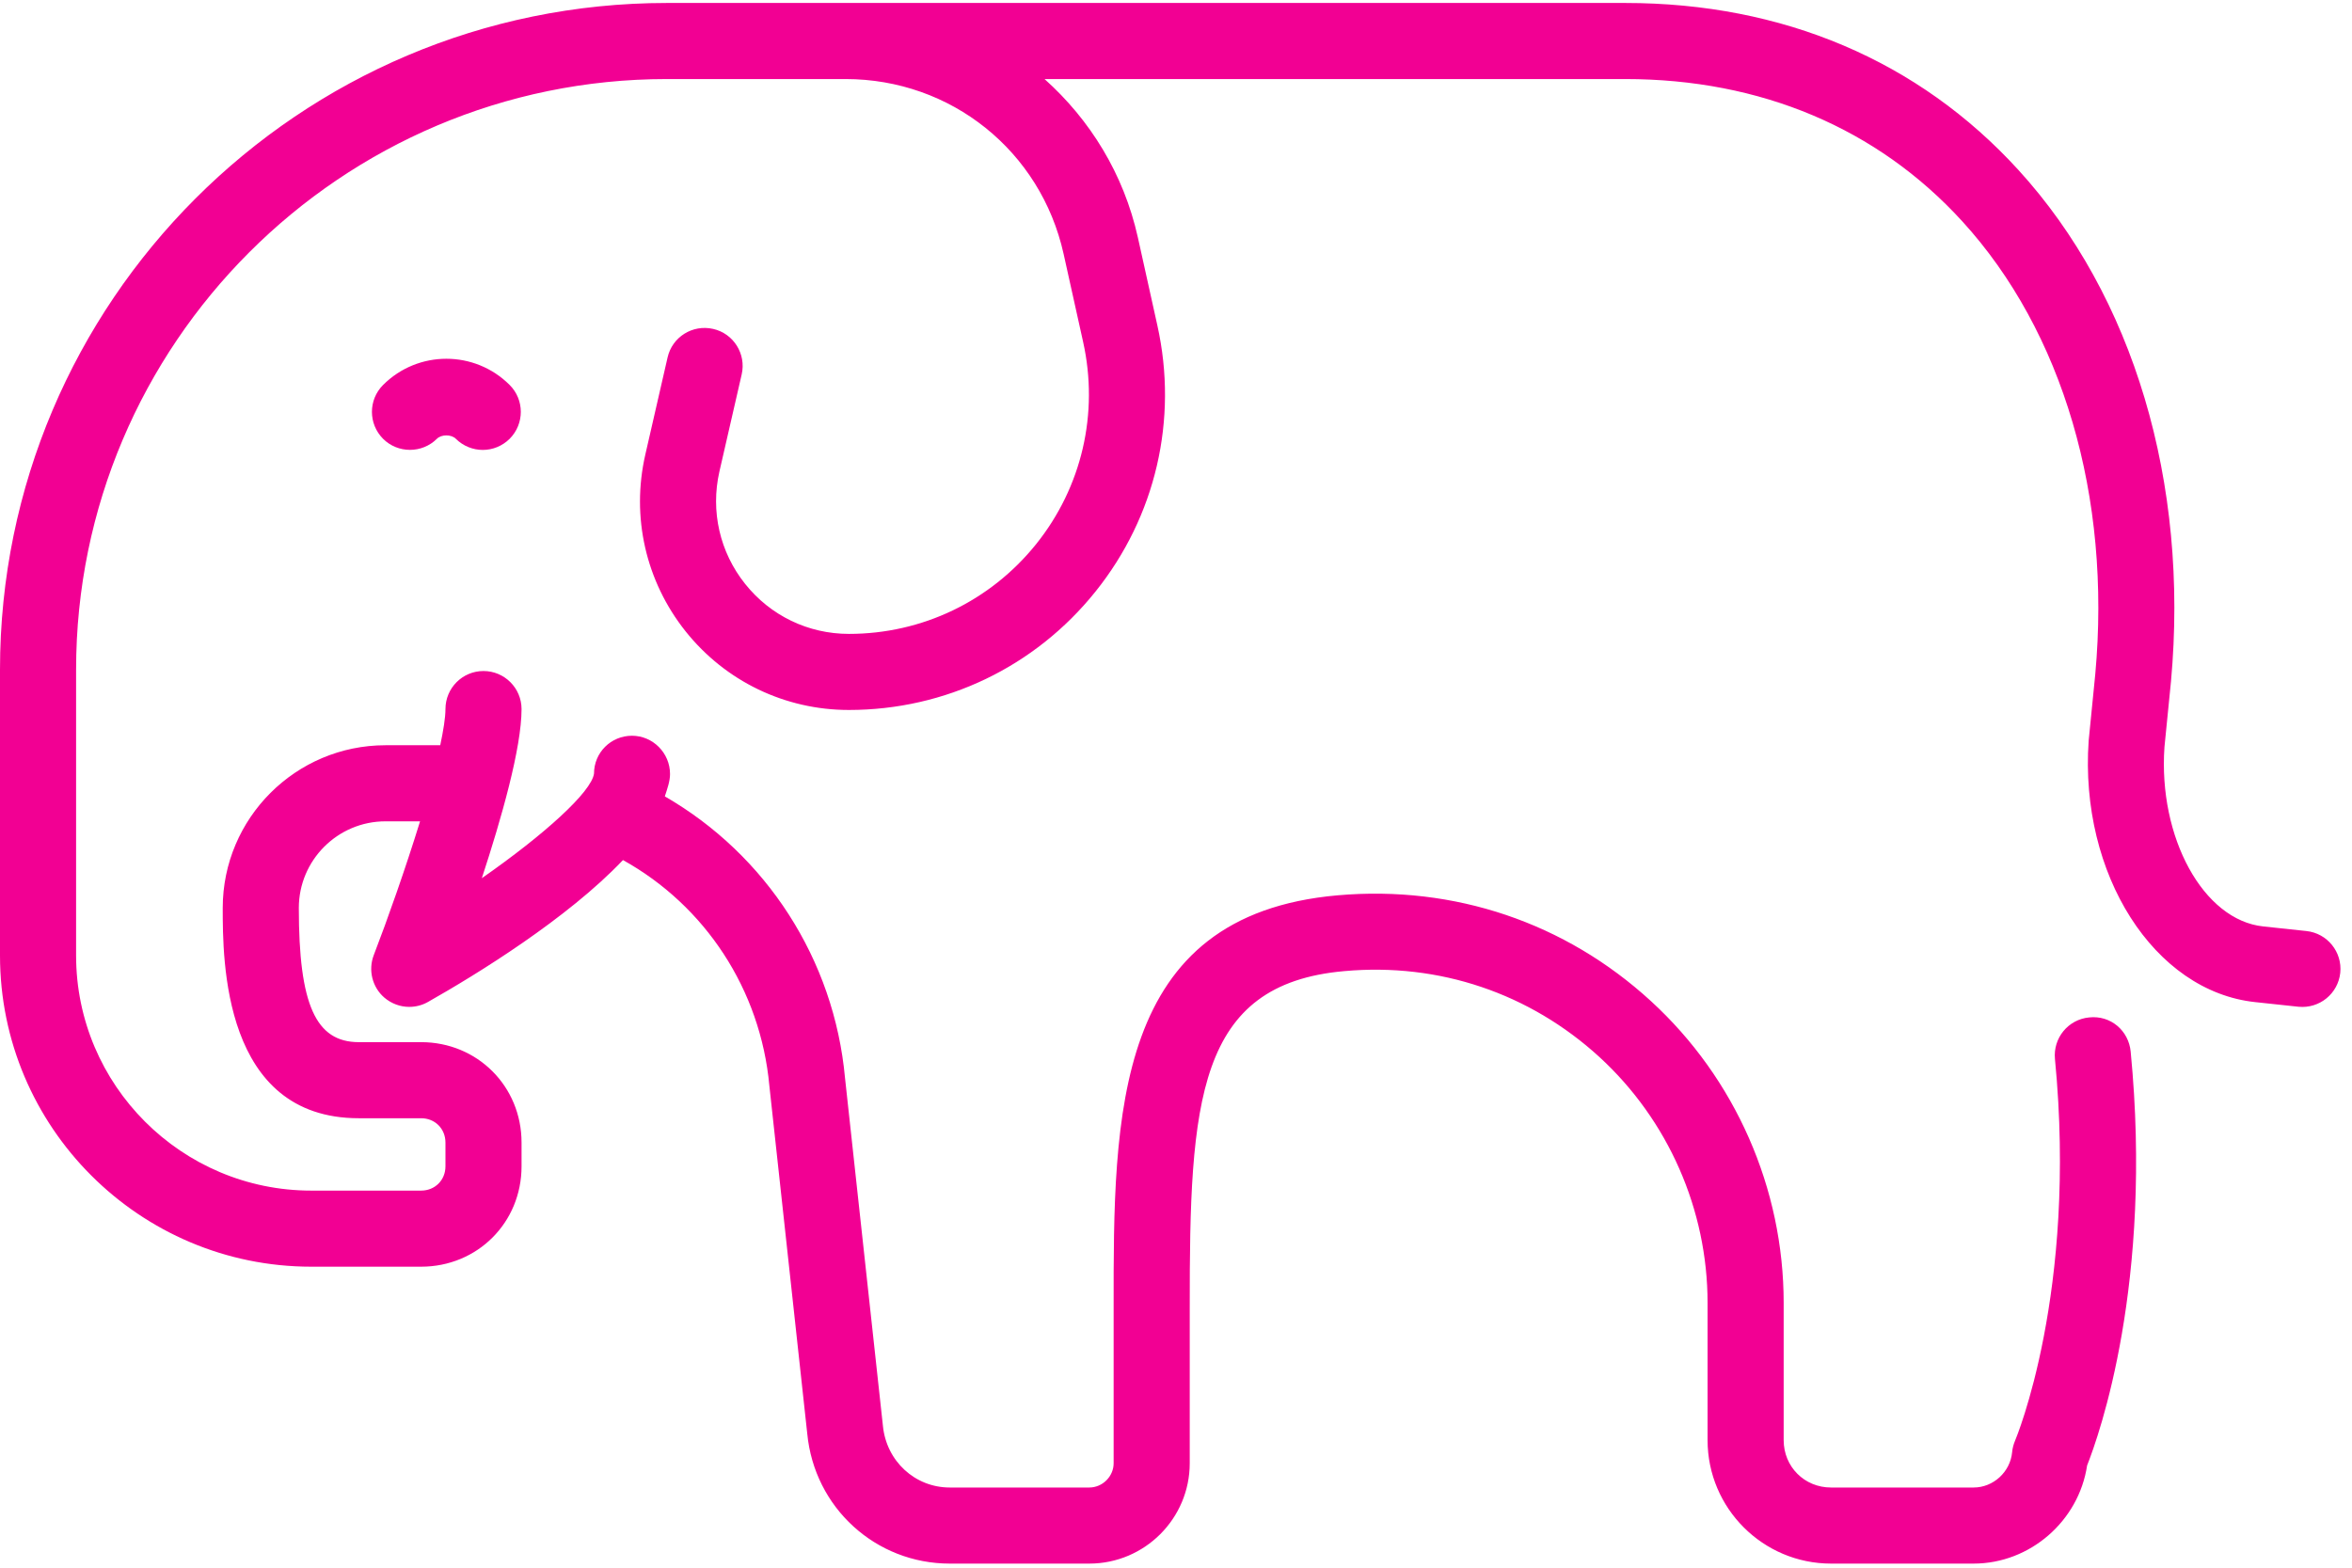 <?xml version="1.0" encoding="UTF-8"?>
<svg width="99px" height="66px" viewBox="0 0 99 66" version="1.1" xmlns="http://www.w3.org/2000/svg" xmlns:xlink="http://www.w3.org/1999/xlink">
    <!-- Generator: Sketch 54.1 (76490) - https://sketchapp.com -->
    <title>icon-section-elephant</title>
    <desc>Created with Sketch.</desc>
    <g id="Graphics" stroke="none" stroke-width="1" fill="none" fill-rule="evenodd">
        <g id="Artboard" transform="translate(0, -417)" fill="#F20093">
            <path d="M16.124,433.208 C17.596,431.736 19.981,431.736 21.453,433.208 C22.078,433.833 22.078,434.845 21.453,435.473 C21.14,435.783 20.731,435.942 20.321,435.942 C19.912,435.942 19.499,435.783 19.187,435.473 C18.999,435.283 18.578,435.283 18.39,435.473 C17.765,436.095 16.746,436.095 16.124,435.473 C15.499,434.845 15.499,433.833 16.124,433.208 Z M97.081,456.197 C97.959,456.29 98.597,457.078 98.506,457.956 C98.412,458.84 97.625,459.472 96.747,459.384 L94.931,459.19 C90.669,458.74 87.522,453.803 87.916,448.181 L88.194,445.381 C88.875,437.912 86.834,430.956 82.591,426.312 C79.019,422.4 74.112,420.328 68.412,420.328 L43.966,420.328 C45.878,422.037 47.297,424.315 47.894,426.993 L48.716,430.703 C49.597,434.662 48.647,438.75 46.106,441.912 C43.569,445.075 39.788,446.89 35.731,446.89 C33.044,446.89 30.538,445.684 28.859,443.581 C27.181,441.475 26.562,438.762 27.163,436.137 L28.1,432.047 C28.294,431.19 29.147,430.65 30.016,430.847 C30.878,431.04 31.416,431.903 31.219,432.762 L30.281,436.853 C29.903,438.522 30.297,440.247 31.363,441.581 C32.431,442.922 34.022,443.687 35.731,443.687 C38.812,443.687 41.681,442.312 43.612,439.909 C45.538,437.509 46.259,434.403 45.591,431.397 L44.769,427.69 C43.806,423.356 40.031,420.328 35.591,420.328 L32.862,420.328 L28.069,420.328 C14.356,420.328 3.203,431.484 3.203,445.193 L3.203,457.228 C3.203,462.684 7.644,467.125 13.1,467.125 L17.725,467.125 C18.309,467.125 18.75,466.684 18.75,466.103 L18.75,465.103 C18.75,464.518 18.309,464.078 17.725,464.078 L15.103,464.078 C9.375,464.078 9.375,457.415 9.375,455.225 C9.375,451.447 12.447,448.375 16.225,448.375 L18.531,448.375 C18.659,447.762 18.75,447.222 18.75,446.853 C18.75,445.968 19.466,445.25 20.35,445.25 C21.234,445.25 21.953,445.968 21.953,446.853 C21.953,448.484 21.109,451.45 20.281,453.972 C22.922,452.131 24.897,450.34 25.003,449.568 C25.003,448.684 25.716,447.975 26.6,447.975 C27.484,447.975 28.203,448.703 28.203,449.587 C28.203,449.89 28.087,450.209 27.984,450.528 C32.244,452.984 35.112,457.384 35.569,462.39 L37.163,477.022 C37.306,478.515 38.516,479.625 39.978,479.625 L45.85,479.625 C46.406,479.625 46.875,479.159 46.875,478.603 L46.875,472.034 C46.869,463.918 46.866,455.522 56.303,454.693 C61.222,454.262 65.891,455.847 69.487,459.143 C73.041,462.397 75.078,467.031 75.078,471.853 L75.078,477.631 C75.078,478.75 75.953,479.625 77.072,479.625 L83.072,479.625 C83.9,479.625 84.616,478.972 84.694,478.137 C84.709,477.972 84.753,477.806 84.819,477.65 C84.844,477.59 87.45,471.409 86.497,461.584 C86.412,460.7 87.056,459.918 87.934,459.834 C88.844,459.734 89.6,460.393 89.684,461.272 C90.631,471.018 88.359,477.409 87.85,478.697 C87.5,481.034 85.447,482.828 83.072,482.828 L77.072,482.828 C74.206,482.828 71.875,480.497 71.875,477.631 L71.875,471.853 C71.875,467.928 70.216,464.156 67.325,461.503 C64.397,458.822 60.587,457.522 56.584,457.884 C50.372,458.431 50.072,463.362 50.078,472.031 L50.078,478.603 C50.078,480.931 48.181,482.828 45.85,482.828 L39.978,482.828 C36.859,482.828 34.275,480.475 33.978,477.35 L32.384,462.712 C32.013,458.659 29.678,455.128 26.222,453.209 C23.884,455.672 20.062,458.025 18.012,459.184 C17.769,459.322 17.497,459.39 17.225,459.39 C16.85,459.39 16.478,459.256 16.178,459 C15.669,458.562 15.491,457.843 15.731,457.215 C16.316,455.697 17.069,453.562 17.681,451.578 L16.225,451.578 C14.213,451.578 12.578,453.215 12.578,455.225 C12.578,459.29 13.287,460.875 15.103,460.875 L17.725,460.875 C20.094,460.875 21.953,462.734 21.953,465.103 L21.953,466.103 C21.953,468.472 20.094,470.328 17.725,470.328 L13.1,470.328 C5.875,470.328 -1.20792265e-13,464.453 -1.20792265e-13,457.228 L-1.20792265e-13,445.193 C-1.20792265e-13,429.715 12.591,417.125 28.069,417.125 L32.862,417.125 L35.591,417.125 L68.412,417.125 C75.037,417.125 80.759,419.553 84.956,424.153 C89.803,429.459 92.144,437.309 91.381,445.687 L91.106,448.45 C90.841,452.259 92.741,455.74 95.266,456.003 L97.081,456.197 Z" id="icon-section-elephant"></path>
        </g>
    </g>
</svg>